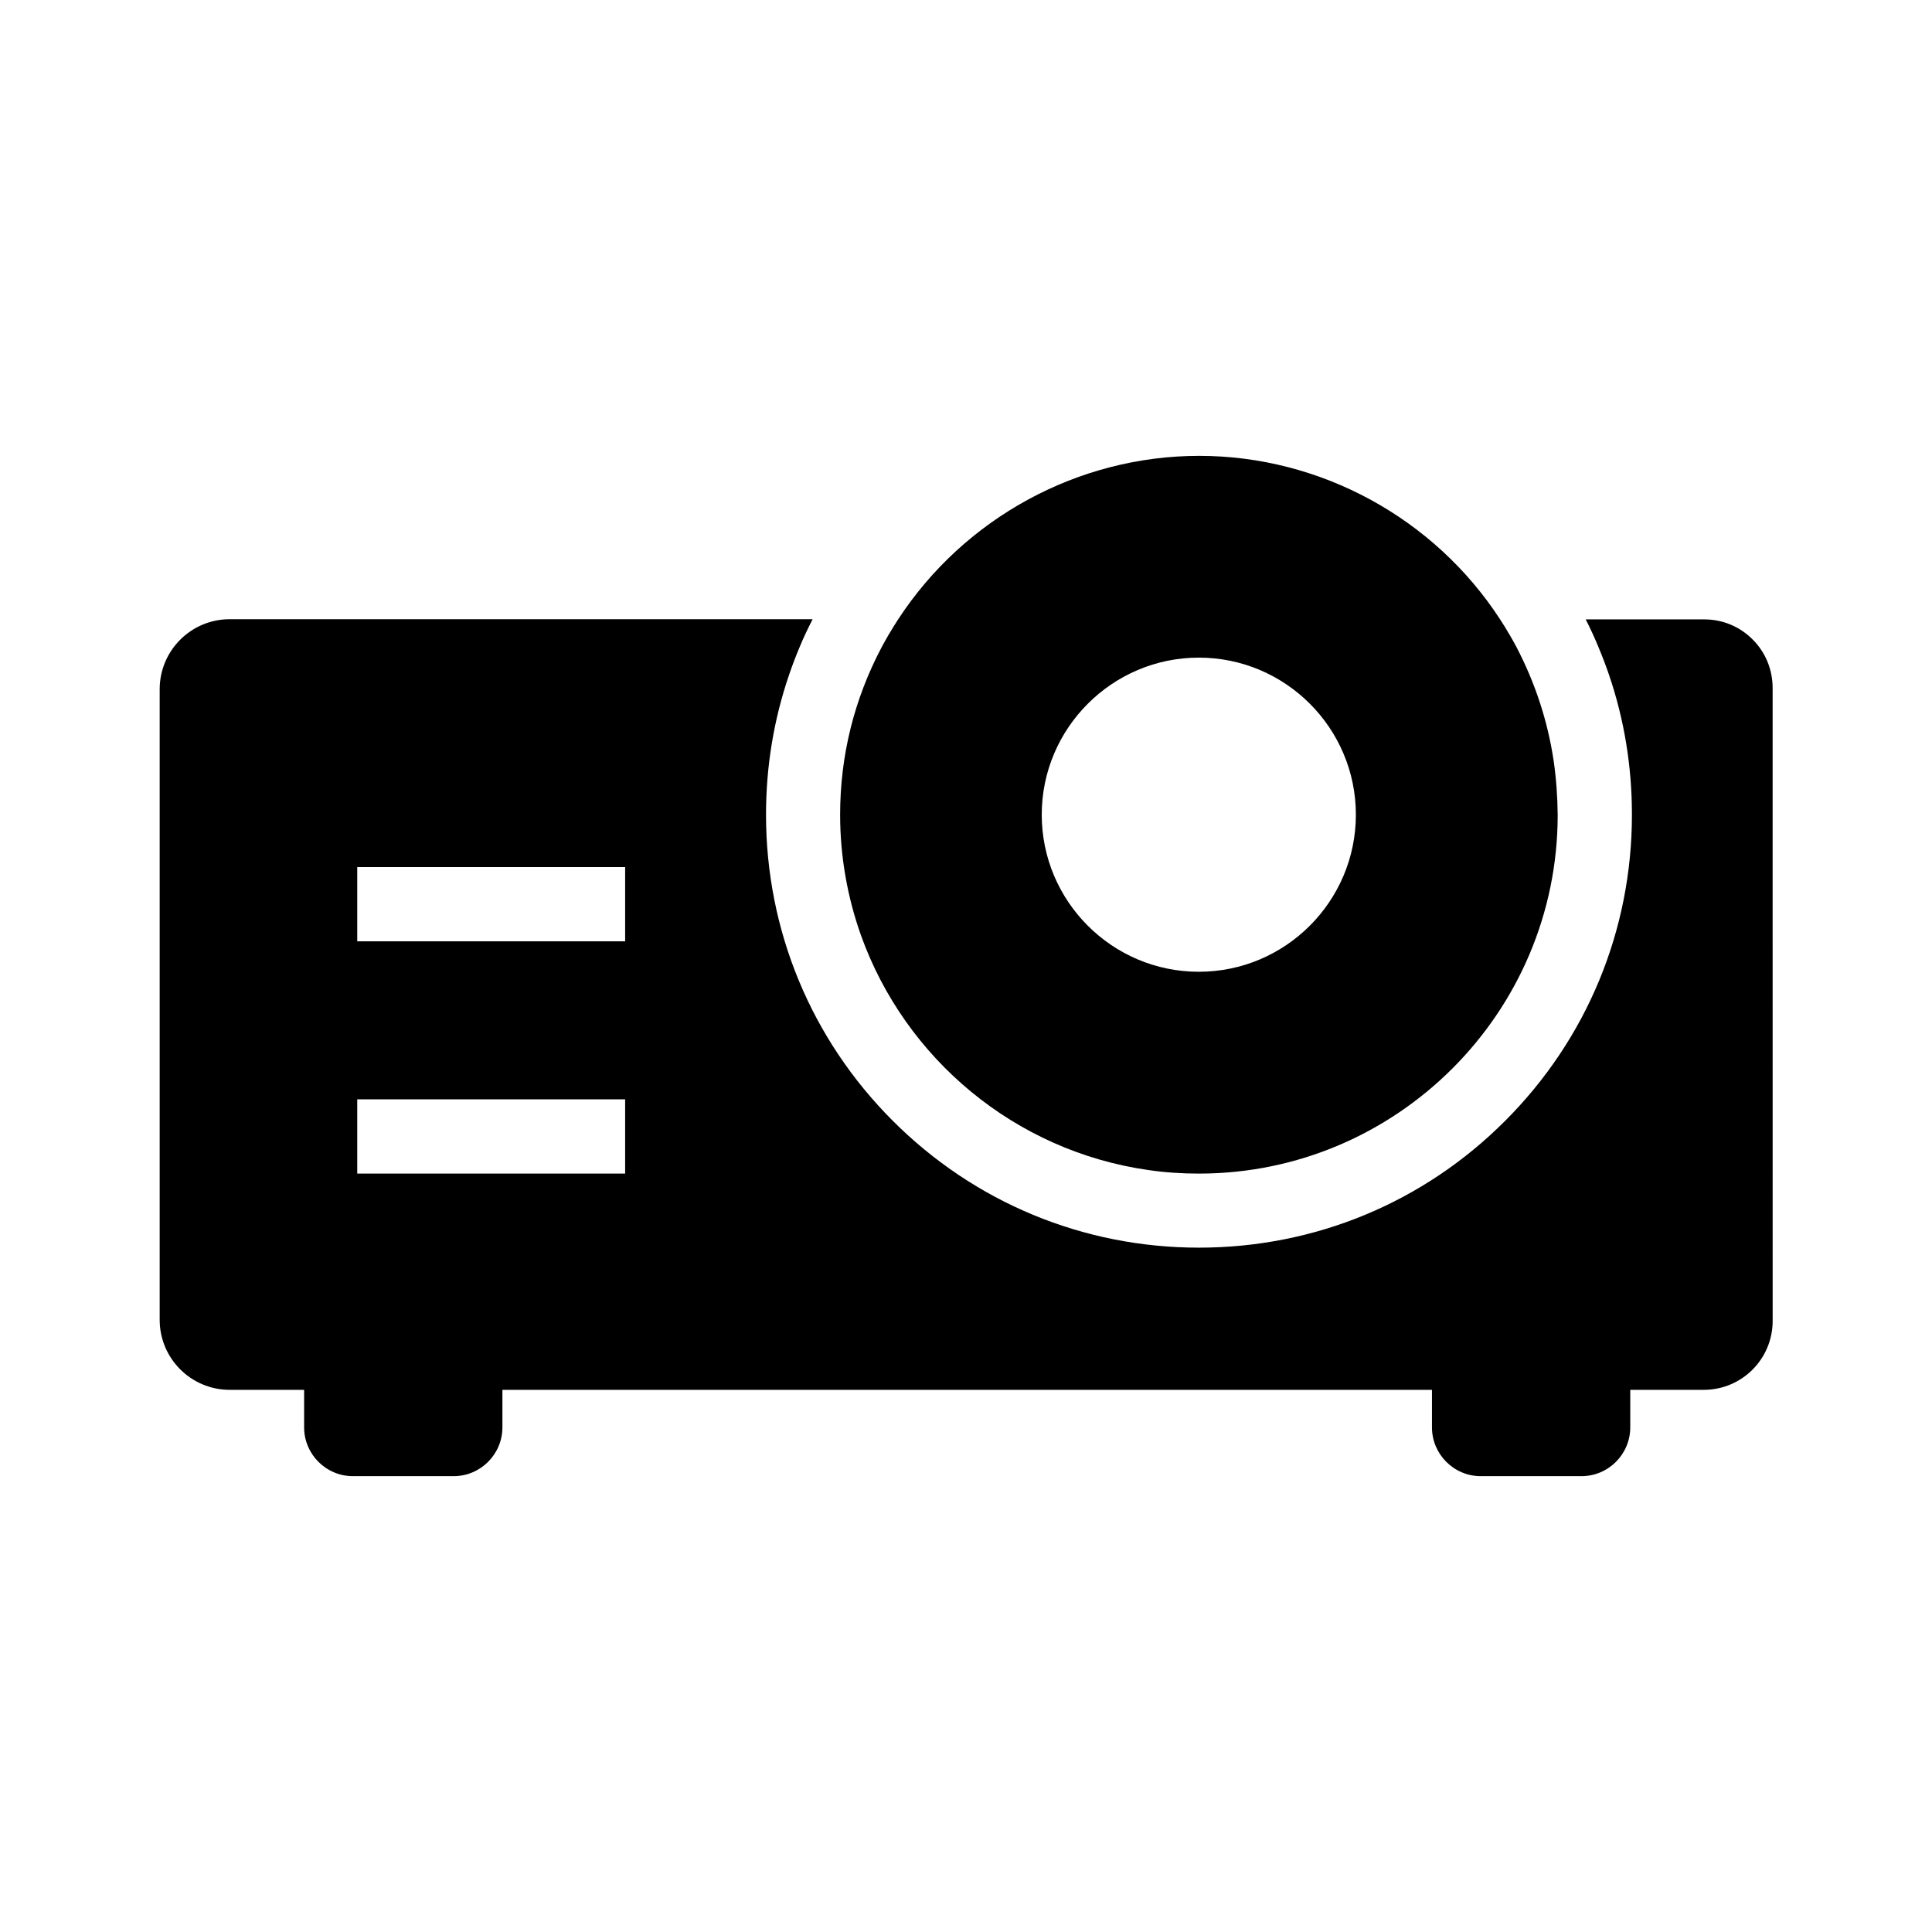 <?xml version="1.0" encoding="UTF-8"?>
<!-- Uploaded to: ICON Repo, www.svgrepo.com, Generator: ICON Repo Mixer Tools -->
<svg fill="#000000" width="800px" height="800px" version="1.1" viewBox="144 144 512 512" xmlns="http://www.w3.org/2000/svg">
 <g>
  <path d="m555.72 345.54c-1.574-10.48-4.871-20.566-9.891-30.16-0.641-1.18-1.23-2.262-1.82-3.246l-0.098-0.148c-0.738-1.277-1.523-2.559-2.363-3.836-17.465-26.863-47.625-43.344-79.754-43.344-32.129 0-62.238 16.48-79.754 43.297-0.836 1.277-1.625 2.559-2.41 3.887l-0.098 0.148c-0.59 0.984-1.18 2.117-1.82 3.246 0 0.051-0.051 0.051-0.051 0.098-7.281 13.777-11.02 28.734-11.02 44.43 0 11.168 1.969 21.941 5.512 31.93 11.711 32.719 40.836 57.219 76.211 62.238 4.379 0.641 8.809 0.934 13.383 0.934 52.398 0 95.055-42.656 95.055-95.055-0.051-4.922-0.395-9.695-1.082-14.418zm-94.023 55.988c-22.977 0-41.625-18.695-41.625-41.625 0-22.926 18.695-41.625 41.625-41.625 22.977 0 41.625 18.695 41.625 41.625 0 22.93-18.648 41.625-41.625 41.625z"/>
  <path d="m608.41 313.41c-3.394-3.394-7.922-5.266-12.742-5.266h-31.438c1.23 2.41 2.363 4.871 3.394 7.379 1.031 2.461 1.969 4.922 2.805 7.379 4.035 11.855 6.051 24.254 6.051 37 0 30.652-11.957 59.484-33.605 81.133-21.648 21.695-50.48 33.605-81.133 33.605-30.652 0-59.484-11.957-81.133-33.605s-33.605-50.48-33.605-81.133c0-12.793 2.066-25.238 6.102-37.047 0.836-2.461 1.77-4.922 2.805-7.379 1.031-2.508 2.215-4.969 3.445-7.379h-154.49c-10.234 0-18.547 8.316-18.547 18.547v167.13c0 10.234 8.316 18.547 18.547 18.547h19.73v9.938c0 7.133 5.805 12.941 12.941 12.941h26.668c7.133 0 12.941-5.805 12.941-12.941v-9.938h246.34v9.938c0 7.133 5.805 12.941 12.941 12.941h26.668c7.133 0 12.941-5.805 12.941-12.941v-9.938h19.484c10.086 0 18.254-8.168 18.254-18.254l-0.008-167.92c-0.051-4.82-1.918-9.348-5.363-12.742zm-298.74 141.6h-70.996v-19.68h70.996zm0-61.551h-70.996v-19.68h70.996z"/>
 </g>
</svg>